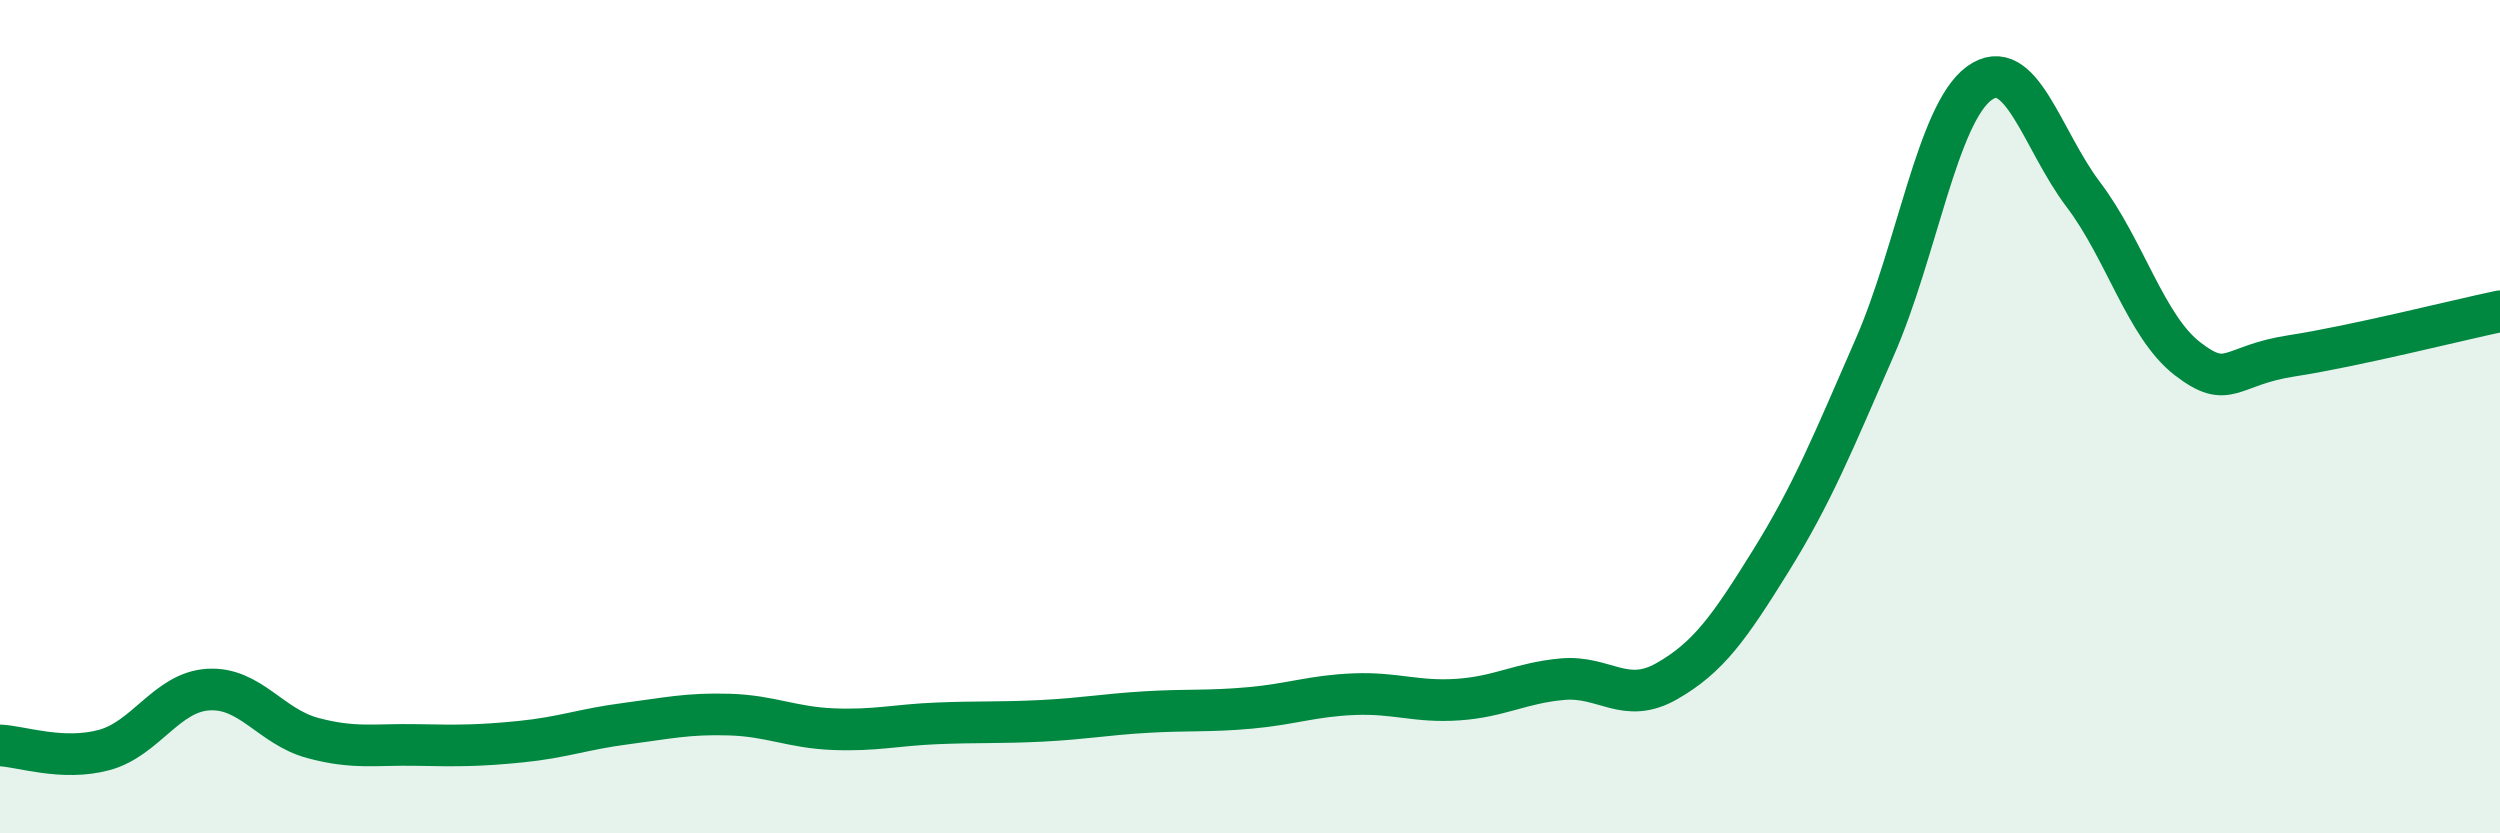 
    <svg width="60" height="20" viewBox="0 0 60 20" xmlns="http://www.w3.org/2000/svg">
      <path
        d="M 0,17.89 C 0.5,17.91 1.5,18.27 2.5,18 C 3.5,17.73 4,16.61 5,16.55 C 6,16.49 6.5,17.44 7.5,17.71 C 8.5,17.98 9,17.86 10,17.88 C 11,17.9 11.5,17.9 12.5,17.8 C 13.5,17.7 14,17.5 15,17.37 C 16,17.24 16.5,17.12 17.5,17.15 C 18.5,17.18 19,17.46 20,17.5 C 21,17.54 21.5,17.4 22.5,17.36 C 23.5,17.32 24,17.35 25,17.3 C 26,17.25 26.5,17.15 27.5,17.09 C 28.5,17.03 29,17.08 30,16.99 C 31,16.9 31.5,16.7 32.5,16.66 C 33.5,16.62 34,16.86 35,16.79 C 36,16.72 36.5,16.39 37.5,16.3 C 38.5,16.21 39,16.92 40,16.35 C 41,15.78 41.5,15.07 42.5,13.46 C 43.5,11.85 44,10.61 45,8.32 C 46,6.03 46.5,2.73 47.5,2 C 48.5,1.27 49,3.35 50,4.67 C 51,5.99 51.5,7.84 52.5,8.61 C 53.5,9.38 53.5,8.77 55,8.54 C 56.5,8.31 59,7.68 60,7.47L60 20L0 20Z"
        fill="#008740"
        opacity="0.1"
        stroke-linecap="round"
        stroke-linejoin="round"
      />
      <path
        d="M 0,17.89 C 0.5,17.91 1.5,18.27 2.5,18 C 3.5,17.73 4,16.61 5,16.55 C 6,16.49 6.5,17.44 7.5,17.71 C 8.5,17.98 9,17.86 10,17.88 C 11,17.9 11.5,17.9 12.5,17.8 C 13.5,17.7 14,17.5 15,17.37 C 16,17.24 16.5,17.12 17.5,17.15 C 18.5,17.18 19,17.46 20,17.5 C 21,17.54 21.5,17.4 22.5,17.36 C 23.5,17.32 24,17.35 25,17.3 C 26,17.25 26.5,17.15 27.5,17.09 C 28.5,17.03 29,17.08 30,16.99 C 31,16.9 31.5,16.7 32.5,16.66 C 33.5,16.62 34,16.86 35,16.79 C 36,16.72 36.5,16.39 37.5,16.3 C 38.5,16.21 39,16.92 40,16.35 C 41,15.78 41.5,15.07 42.5,13.46 C 43.5,11.85 44,10.61 45,8.32 C 46,6.03 46.5,2.73 47.5,2 C 48.5,1.27 49,3.35 50,4.67 C 51,5.99 51.5,7.84 52.5,8.61 C 53.5,9.38 53.5,8.77 55,8.54 C 56.5,8.31 59,7.68 60,7.47"
        stroke="#008740"
        stroke-width="1"
        fill="none"
        stroke-linecap="round"
        stroke-linejoin="round"
      />
    </svg>
  